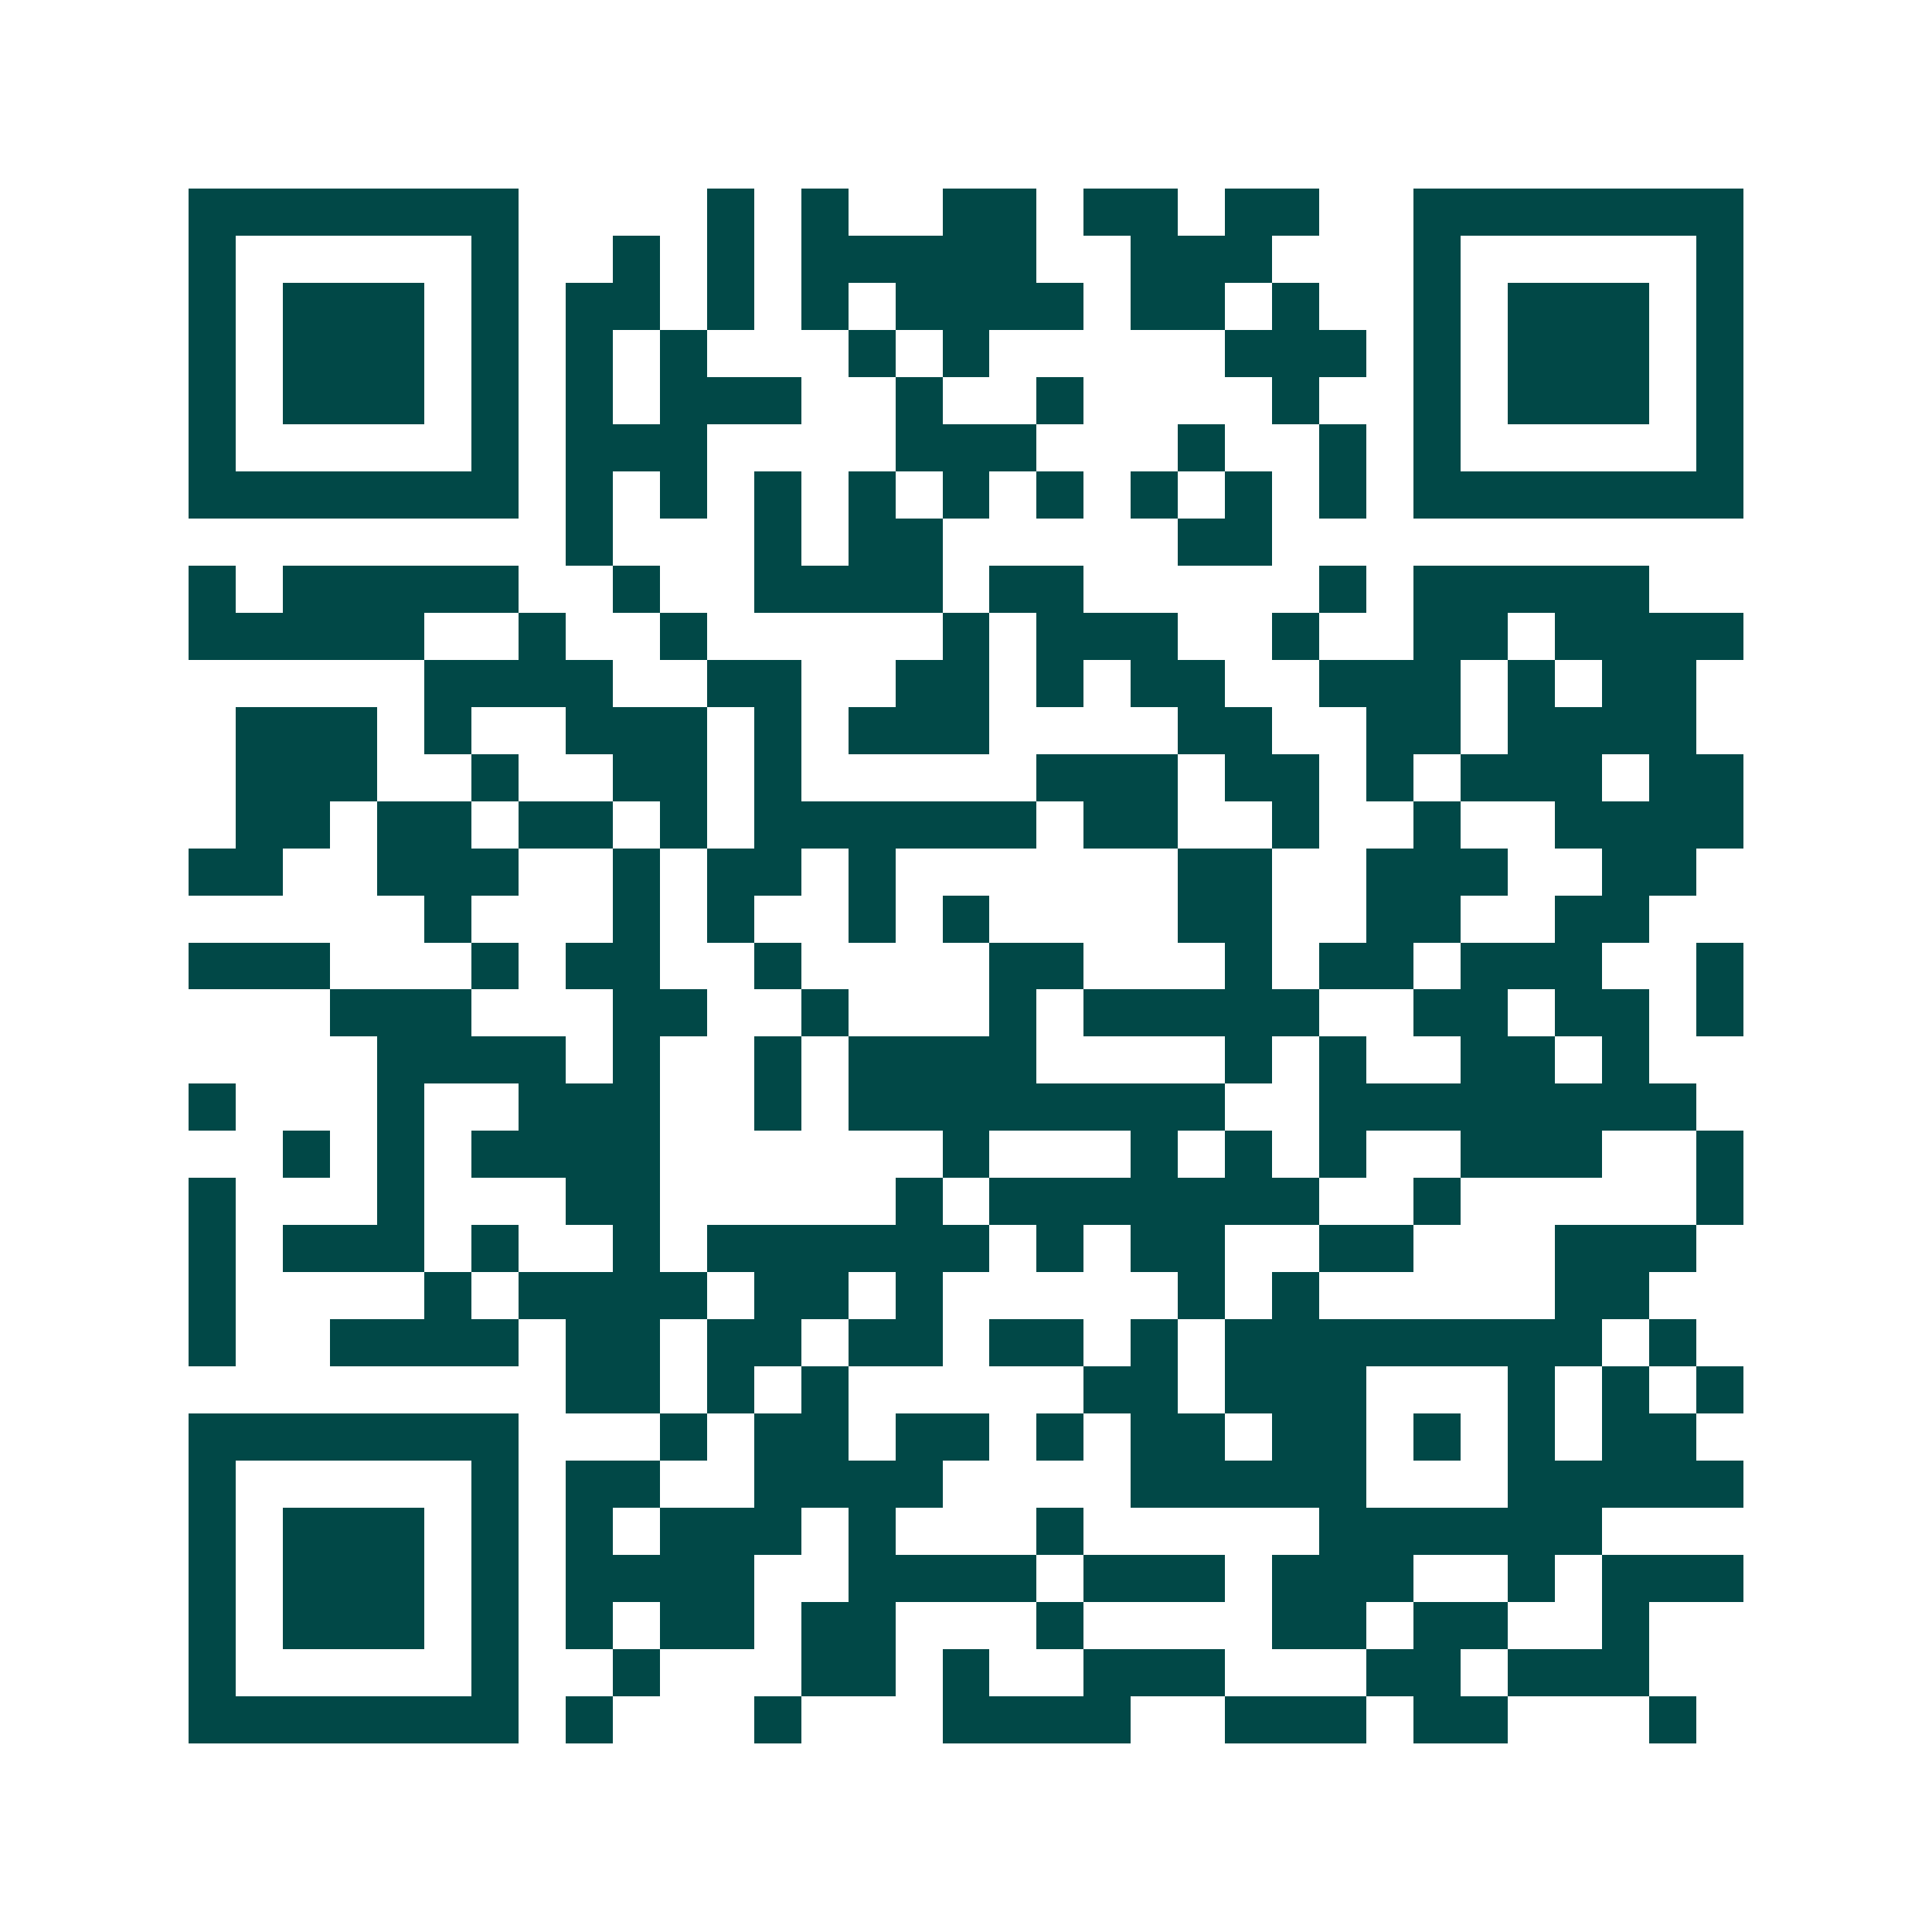 <svg xmlns="http://www.w3.org/2000/svg" width="200" height="200" viewBox="0 0 41 41" shape-rendering="crispEdges"><path fill="#ffffff" d="M0 0h41v41H0z"/><path stroke="#014847" d="M4 4.5h7m4 0h1m1 0h1m2 0h2m1 0h2m1 0h2m2 0h7M4 5.5h1m5 0h1m2 0h1m1 0h1m1 0h5m2 0h3m3 0h1m5 0h1M4 6.5h1m1 0h3m1 0h1m1 0h2m1 0h1m1 0h1m1 0h4m1 0h2m1 0h1m2 0h1m1 0h3m1 0h1M4 7.5h1m1 0h3m1 0h1m1 0h1m1 0h1m3 0h1m1 0h1m5 0h3m1 0h1m1 0h3m1 0h1M4 8.5h1m1 0h3m1 0h1m1 0h1m1 0h3m2 0h1m2 0h1m4 0h1m2 0h1m1 0h3m1 0h1M4 9.5h1m5 0h1m1 0h3m4 0h3m3 0h1m2 0h1m1 0h1m5 0h1M4 10.5h7m1 0h1m1 0h1m1 0h1m1 0h1m1 0h1m1 0h1m1 0h1m1 0h1m1 0h1m1 0h7M12 11.5h1m3 0h1m1 0h2m5 0h2M4 12.5h1m1 0h5m2 0h1m2 0h4m1 0h2m5 0h1m1 0h5M4 13.5h5m2 0h1m2 0h1m5 0h1m1 0h3m2 0h1m2 0h2m1 0h4M9 14.5h4m2 0h2m2 0h2m1 0h1m1 0h2m2 0h3m1 0h1m1 0h2M5 15.5h3m1 0h1m2 0h3m1 0h1m1 0h3m4 0h2m2 0h2m1 0h4M5 16.5h3m2 0h1m2 0h2m1 0h1m5 0h3m1 0h2m1 0h1m1 0h3m1 0h2M5 17.5h2m1 0h2m1 0h2m1 0h1m1 0h6m1 0h2m2 0h1m2 0h1m2 0h4M4 18.5h2m2 0h3m2 0h1m1 0h2m1 0h1m6 0h2m2 0h3m2 0h2M9 19.5h1m3 0h1m1 0h1m2 0h1m1 0h1m4 0h2m2 0h2m2 0h2M4 20.5h3m3 0h1m1 0h2m2 0h1m4 0h2m3 0h1m1 0h2m1 0h3m2 0h1M7 21.5h3m3 0h2m2 0h1m3 0h1m1 0h5m2 0h2m1 0h2m1 0h1M8 22.5h4m1 0h1m2 0h1m1 0h4m4 0h1m1 0h1m2 0h2m1 0h1M4 23.5h1m3 0h1m2 0h3m2 0h1m1 0h8m2 0h8M6 24.5h1m1 0h1m1 0h4m6 0h1m3 0h1m1 0h1m1 0h1m2 0h3m2 0h1M4 25.5h1m3 0h1m3 0h2m5 0h1m1 0h7m2 0h1m5 0h1M4 26.5h1m1 0h3m1 0h1m2 0h1m1 0h6m1 0h1m1 0h2m2 0h2m3 0h3M4 27.5h1m4 0h1m1 0h4m1 0h2m1 0h1m5 0h1m1 0h1m5 0h2M4 28.5h1m2 0h4m1 0h2m1 0h2m1 0h2m1 0h2m1 0h1m1 0h8m1 0h1M12 29.5h2m1 0h1m1 0h1m5 0h2m1 0h3m3 0h1m1 0h1m1 0h1M4 30.5h7m3 0h1m1 0h2m1 0h2m1 0h1m1 0h2m1 0h2m1 0h1m1 0h1m1 0h2M4 31.5h1m5 0h1m1 0h2m2 0h4m4 0h5m3 0h5M4 32.5h1m1 0h3m1 0h1m1 0h1m1 0h3m1 0h1m3 0h1m5 0h6M4 33.5h1m1 0h3m1 0h1m1 0h4m2 0h4m1 0h3m1 0h3m2 0h1m1 0h3M4 34.5h1m1 0h3m1 0h1m1 0h1m1 0h2m1 0h2m3 0h1m4 0h2m1 0h2m2 0h1M4 35.5h1m5 0h1m2 0h1m3 0h2m1 0h1m2 0h3m3 0h2m1 0h3M4 36.5h7m1 0h1m3 0h1m3 0h4m2 0h3m1 0h2m3 0h1"/></svg>
